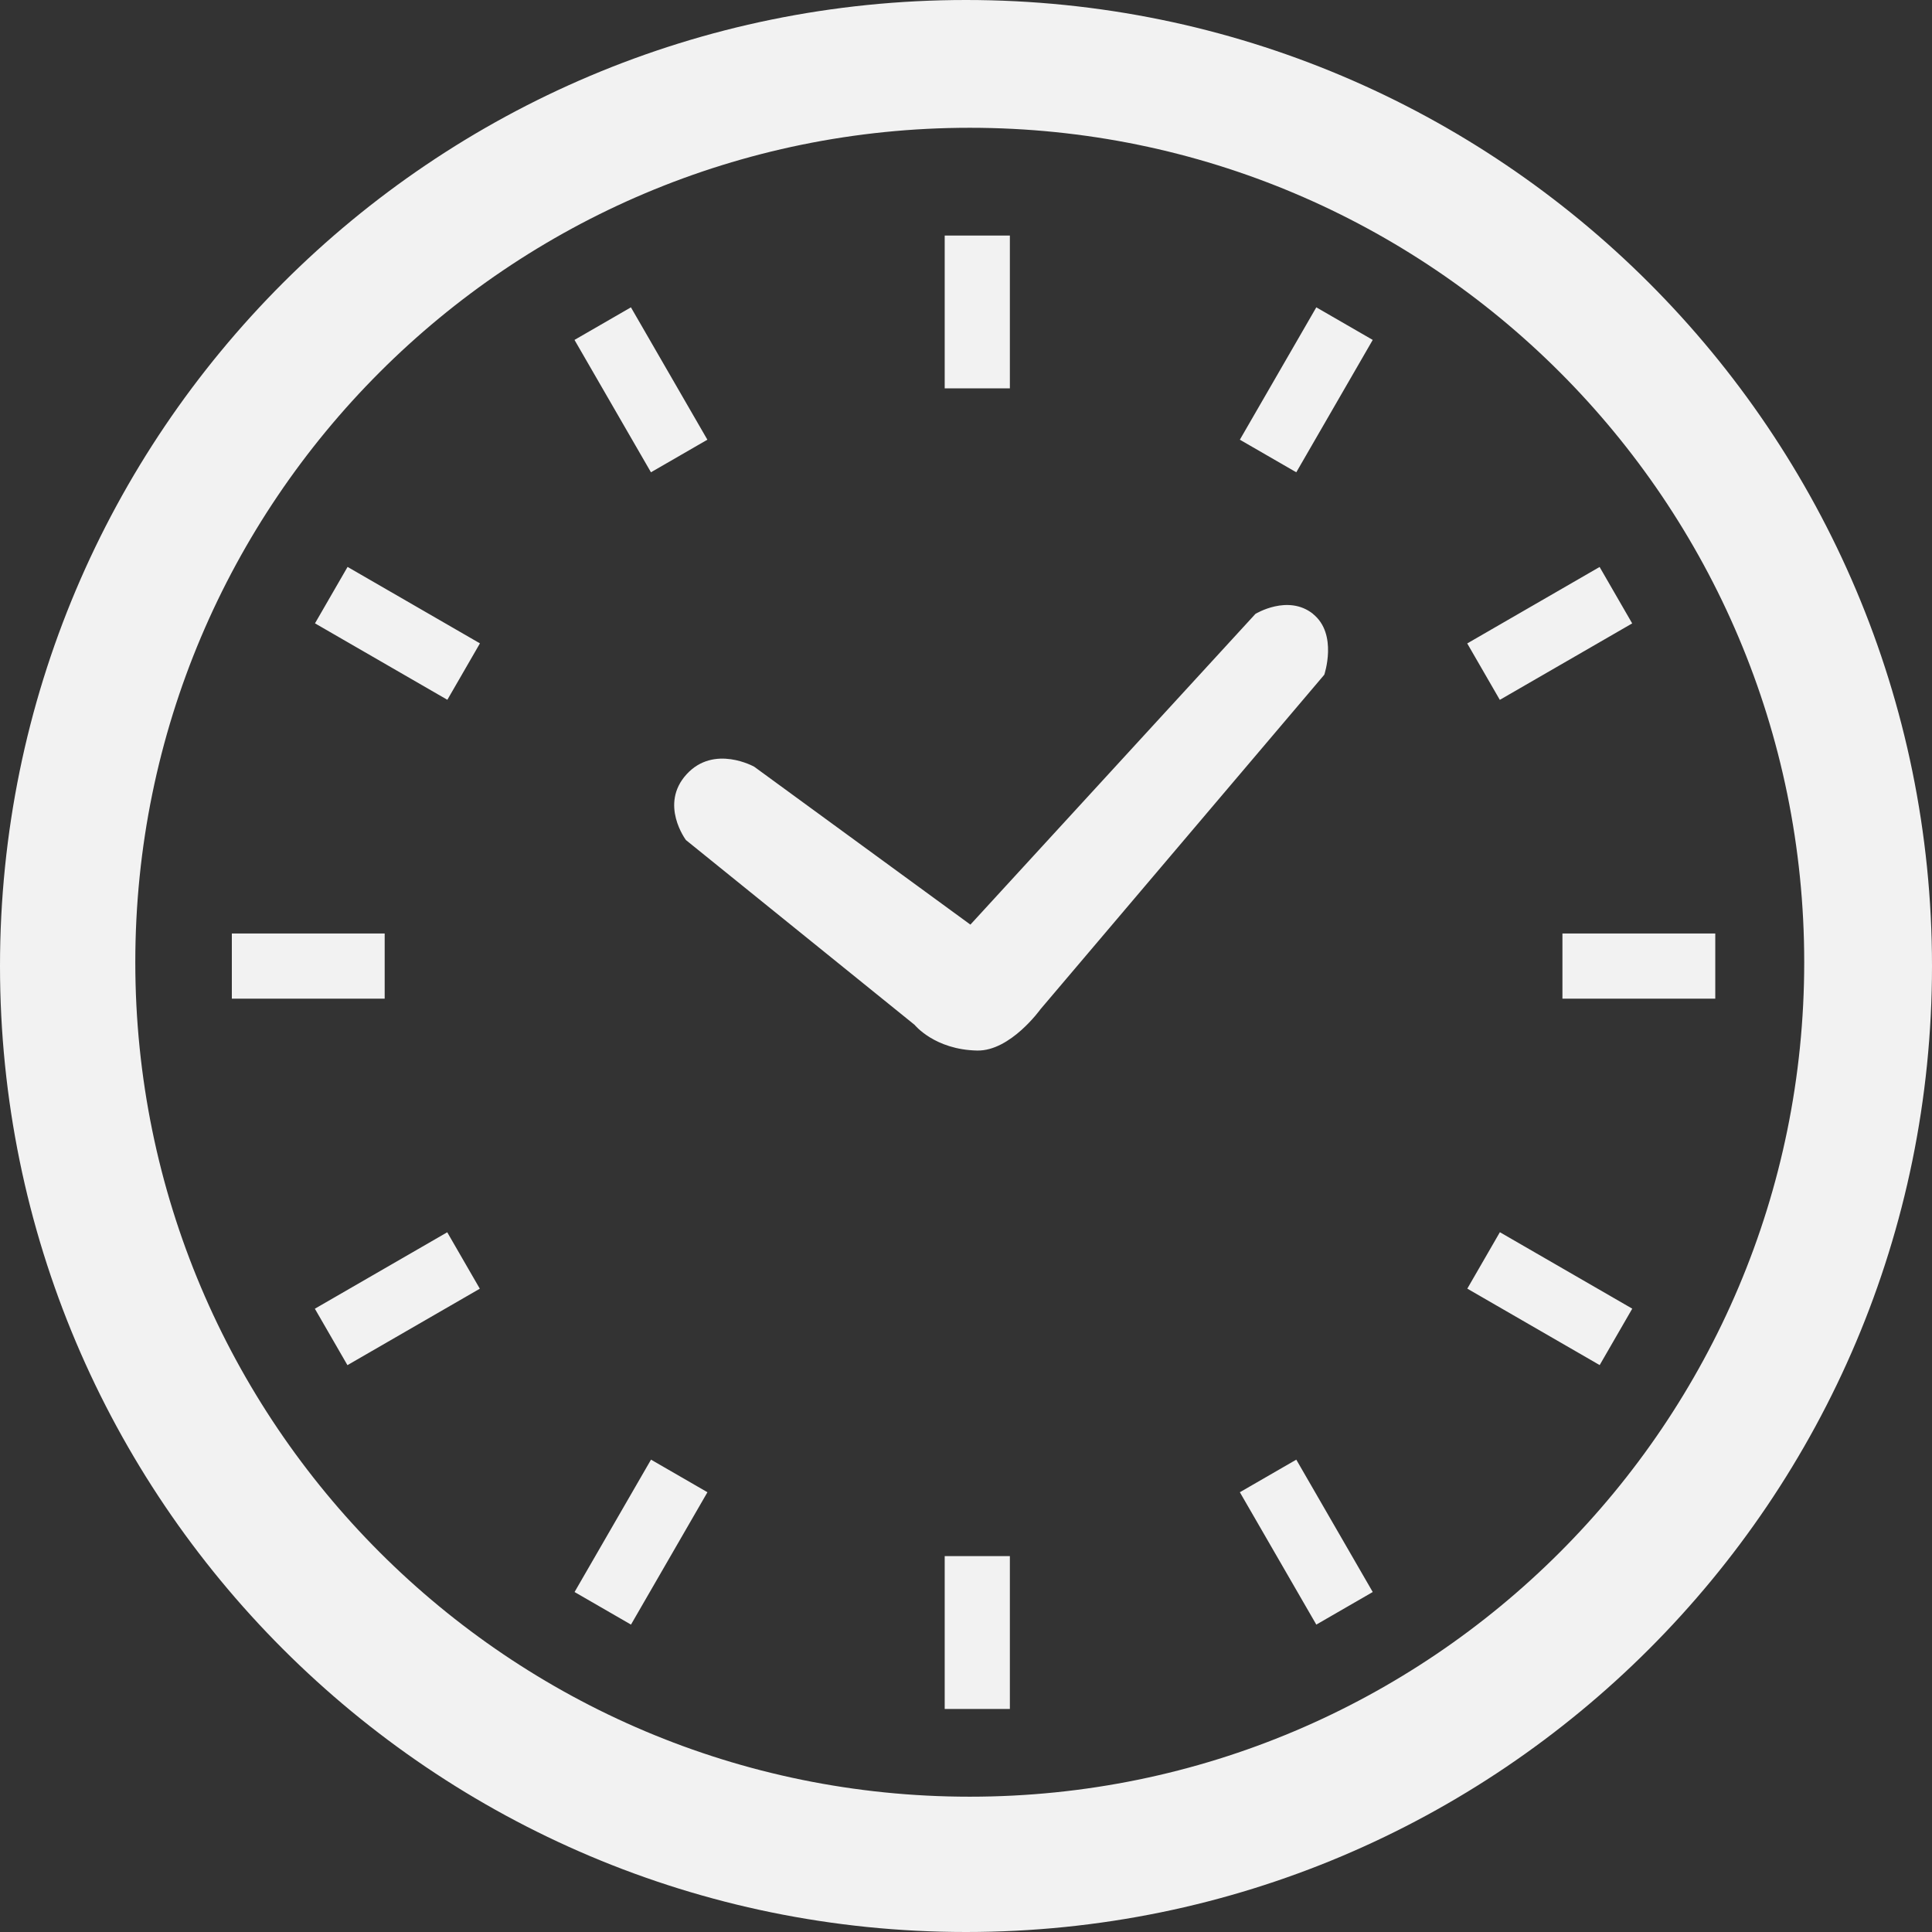 <?xml version="1.0" encoding="UTF-8"?><svg id="_レイヤー_2" xmlns="http://www.w3.org/2000/svg" viewBox="0 0 303 303"><rect x="0" y="0" width="303" height="303" fill="#333333" stroke="none"/><g id="SVG"><path d="M90.11,249.68l8.85,5.11,11.99-20.76-8.85-5.11-11.99,20.76ZM148.16,268.02h10.22v-23.97h-10.22v23.97ZM110.94,68.96l-11.99-20.76-8.85,5.11,11.99,20.76,8.85-5.11ZM60.33,146.4h-23.97v10.22h23.97v-10.22ZM49.4,97.76l20.76,11.99,5.11-8.85-20.76-11.99-5.11,8.85ZM49.38,205.25l5.11,8.85,20.76-11.99-5.11-8.85-20.76,11.99ZM194.45,234.03l11.99,20.76,8.85-5.11-11.99-20.76-8.85,5.11ZM245.04,146.4v10.22h23.97v-10.22h-23.97ZM151.5,0C67.83,0,0,67.83,0,151.5s67.83,151.5,151.5,151.5,151.5-67.83,151.5-151.5S235.17,0,151.5,0ZM152.09,281.78c-72.28,0-130.87-58.59-130.87-130.87S79.81,20.04,152.09,20.04s130.87,58.59,130.87,130.87-58.59,130.87-130.87,130.87ZM230.12,202.1l20.76,11.99,5.11-8.85-20.76-11.99-5.11,8.85ZM194.45,68.96l8.85,5.11,11.99-20.76-8.85-5.11-11.99,20.76ZM158.38,36.94h-10.22v23.97h10.22v-23.97ZM255.98,97.77l-5.11-8.85-20.76,11.99,5.11,8.85,20.76-11.99ZM205.93,96.28c-3.93-3.14-9.04,0-9.04,0l-44.7,48.73-33.9-24.76s-6.29-3.54-10.61,1.18c-4.32,4.72-.1,10.32-.1,10.32l35.86,28.98s3.13,3.9,9.82,4.03c5.21.1,9.92-6.48,9.92-6.48l44.51-52.46s2.16-6.39-1.77-9.53Z" style="fill:#f2f2f2; fill-rule:evenodd; stroke-width:0px;"/></g></svg>